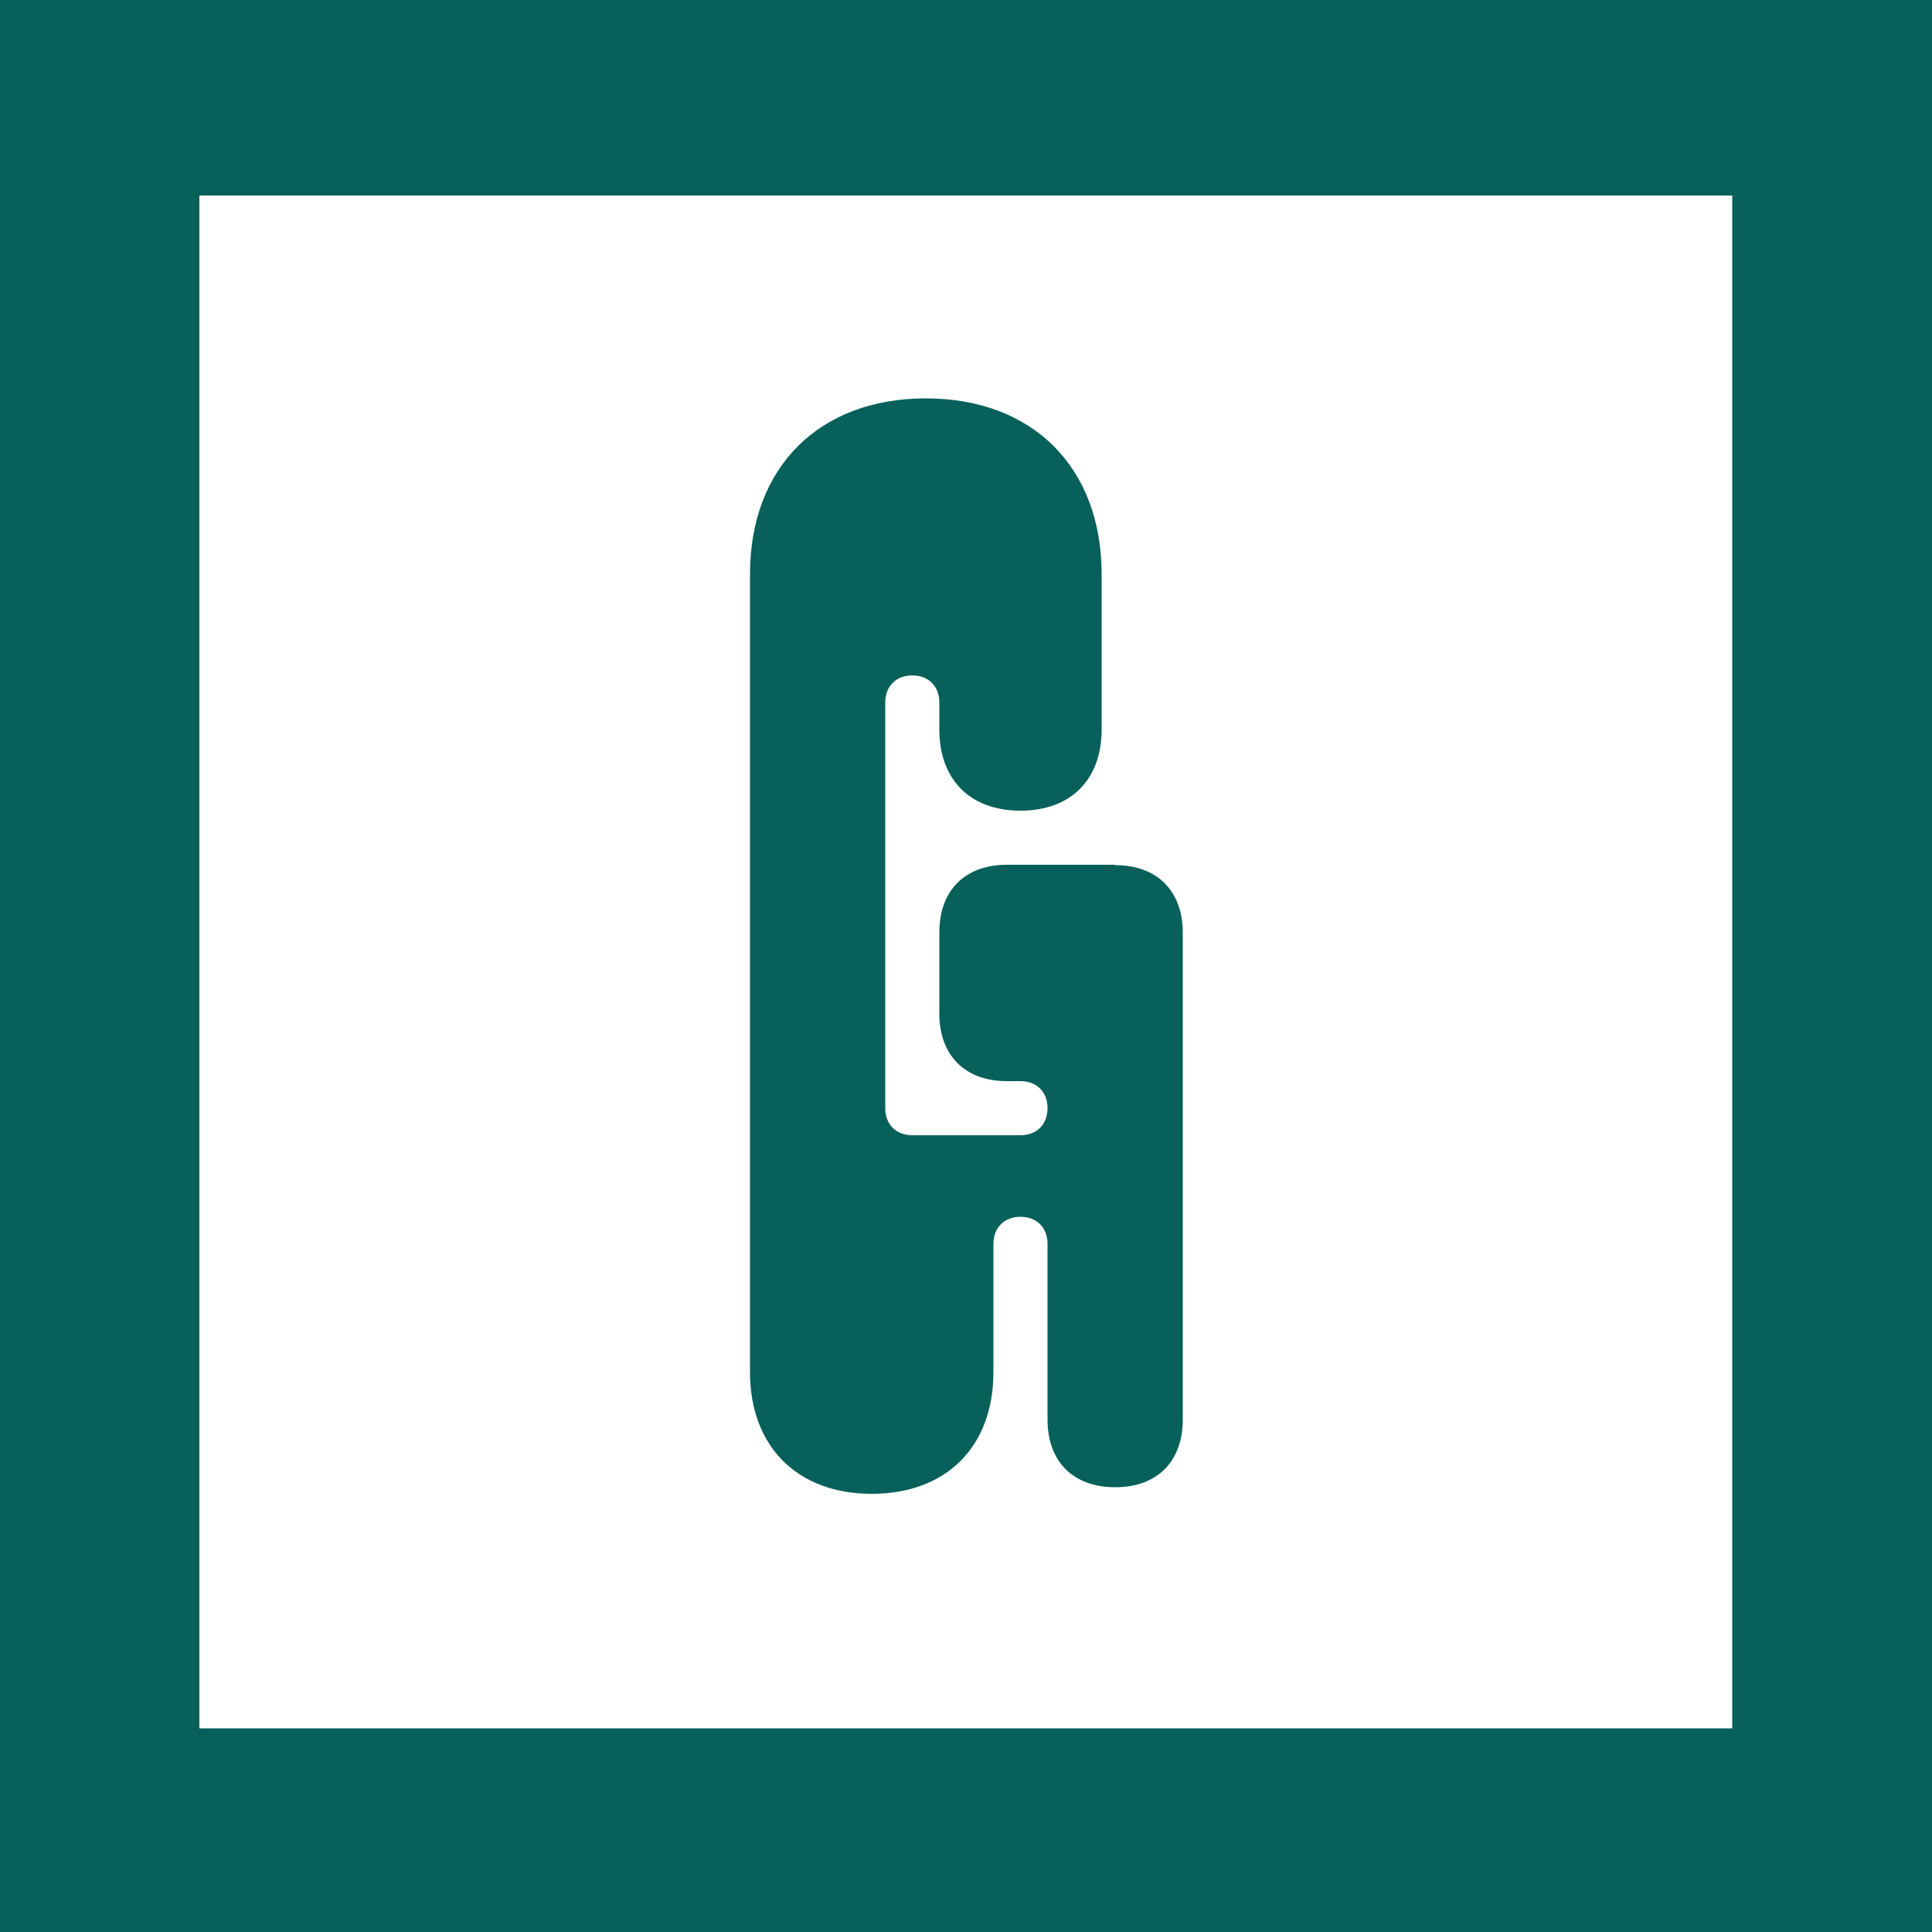 <svg version="1.1" id="Layer_1" x="0" y="0" viewBox="0 0 500 500" style="enable-background:new 0 0 500 500" xml:space="preserve" xmlns="http://www.w3.org/2000/svg"><rect x="0" y="0" width="500" height="500" fill="#808080" stroke="none"/><style type="text/css" id="style1">.st1{fill:#1d4050}</style><path id="rect1" style="fill:#edc4dd" d="M0 2.8h500v496.5H0z"/><path class="st1" id="rect2" style="fill:#076059;fill-opacity:1" d="M-34.3-31.3h568.7v564.7H-34.3z"/><path id="rect3" style="fill:#fff" d="M51.6 50.6h396.7v396.7H51.6z"/><path id="rect4" style="fill:none" d="M1.1 83.9h498v303H1.1z"/><g id="g4" style="enable-background:new"><path class="st1" d="M288.6 223.9c10.9 0 17.5 6.7 17.5 17.5v126c0 10.8-6.6 17.5-17.5 17.5s-17.5-6.7-17.5-17.5v-45.5c0-4.2-2.8-7-7-7s-7 2.8-7 7v33.2c0 19.3-12.2 31.5-31.5 31.5-19.2 0-31.5-12.2-31.5-31.5V148.6c0-27.7 17.9-45.5 45.5-45.5s45.5 17.8 45.5 45.5v40.2c0 13-8 21-21 21s-21-8-21-21v-7c0-4.2-2.8-7-7-7s-7 2.8-7 7v105c0 4.2 2.8 7 7 7h28c4.2 0 7-2.8 7-7s-2.8-7-7-7h-3.5c-10.9 0-17.5-6.7-17.5-17.5v-21c0-10.8 6.6-17.5 17.5-17.5h28z" id="path4" style="fill:#076059;fill-opacity:1"/></g></svg>
